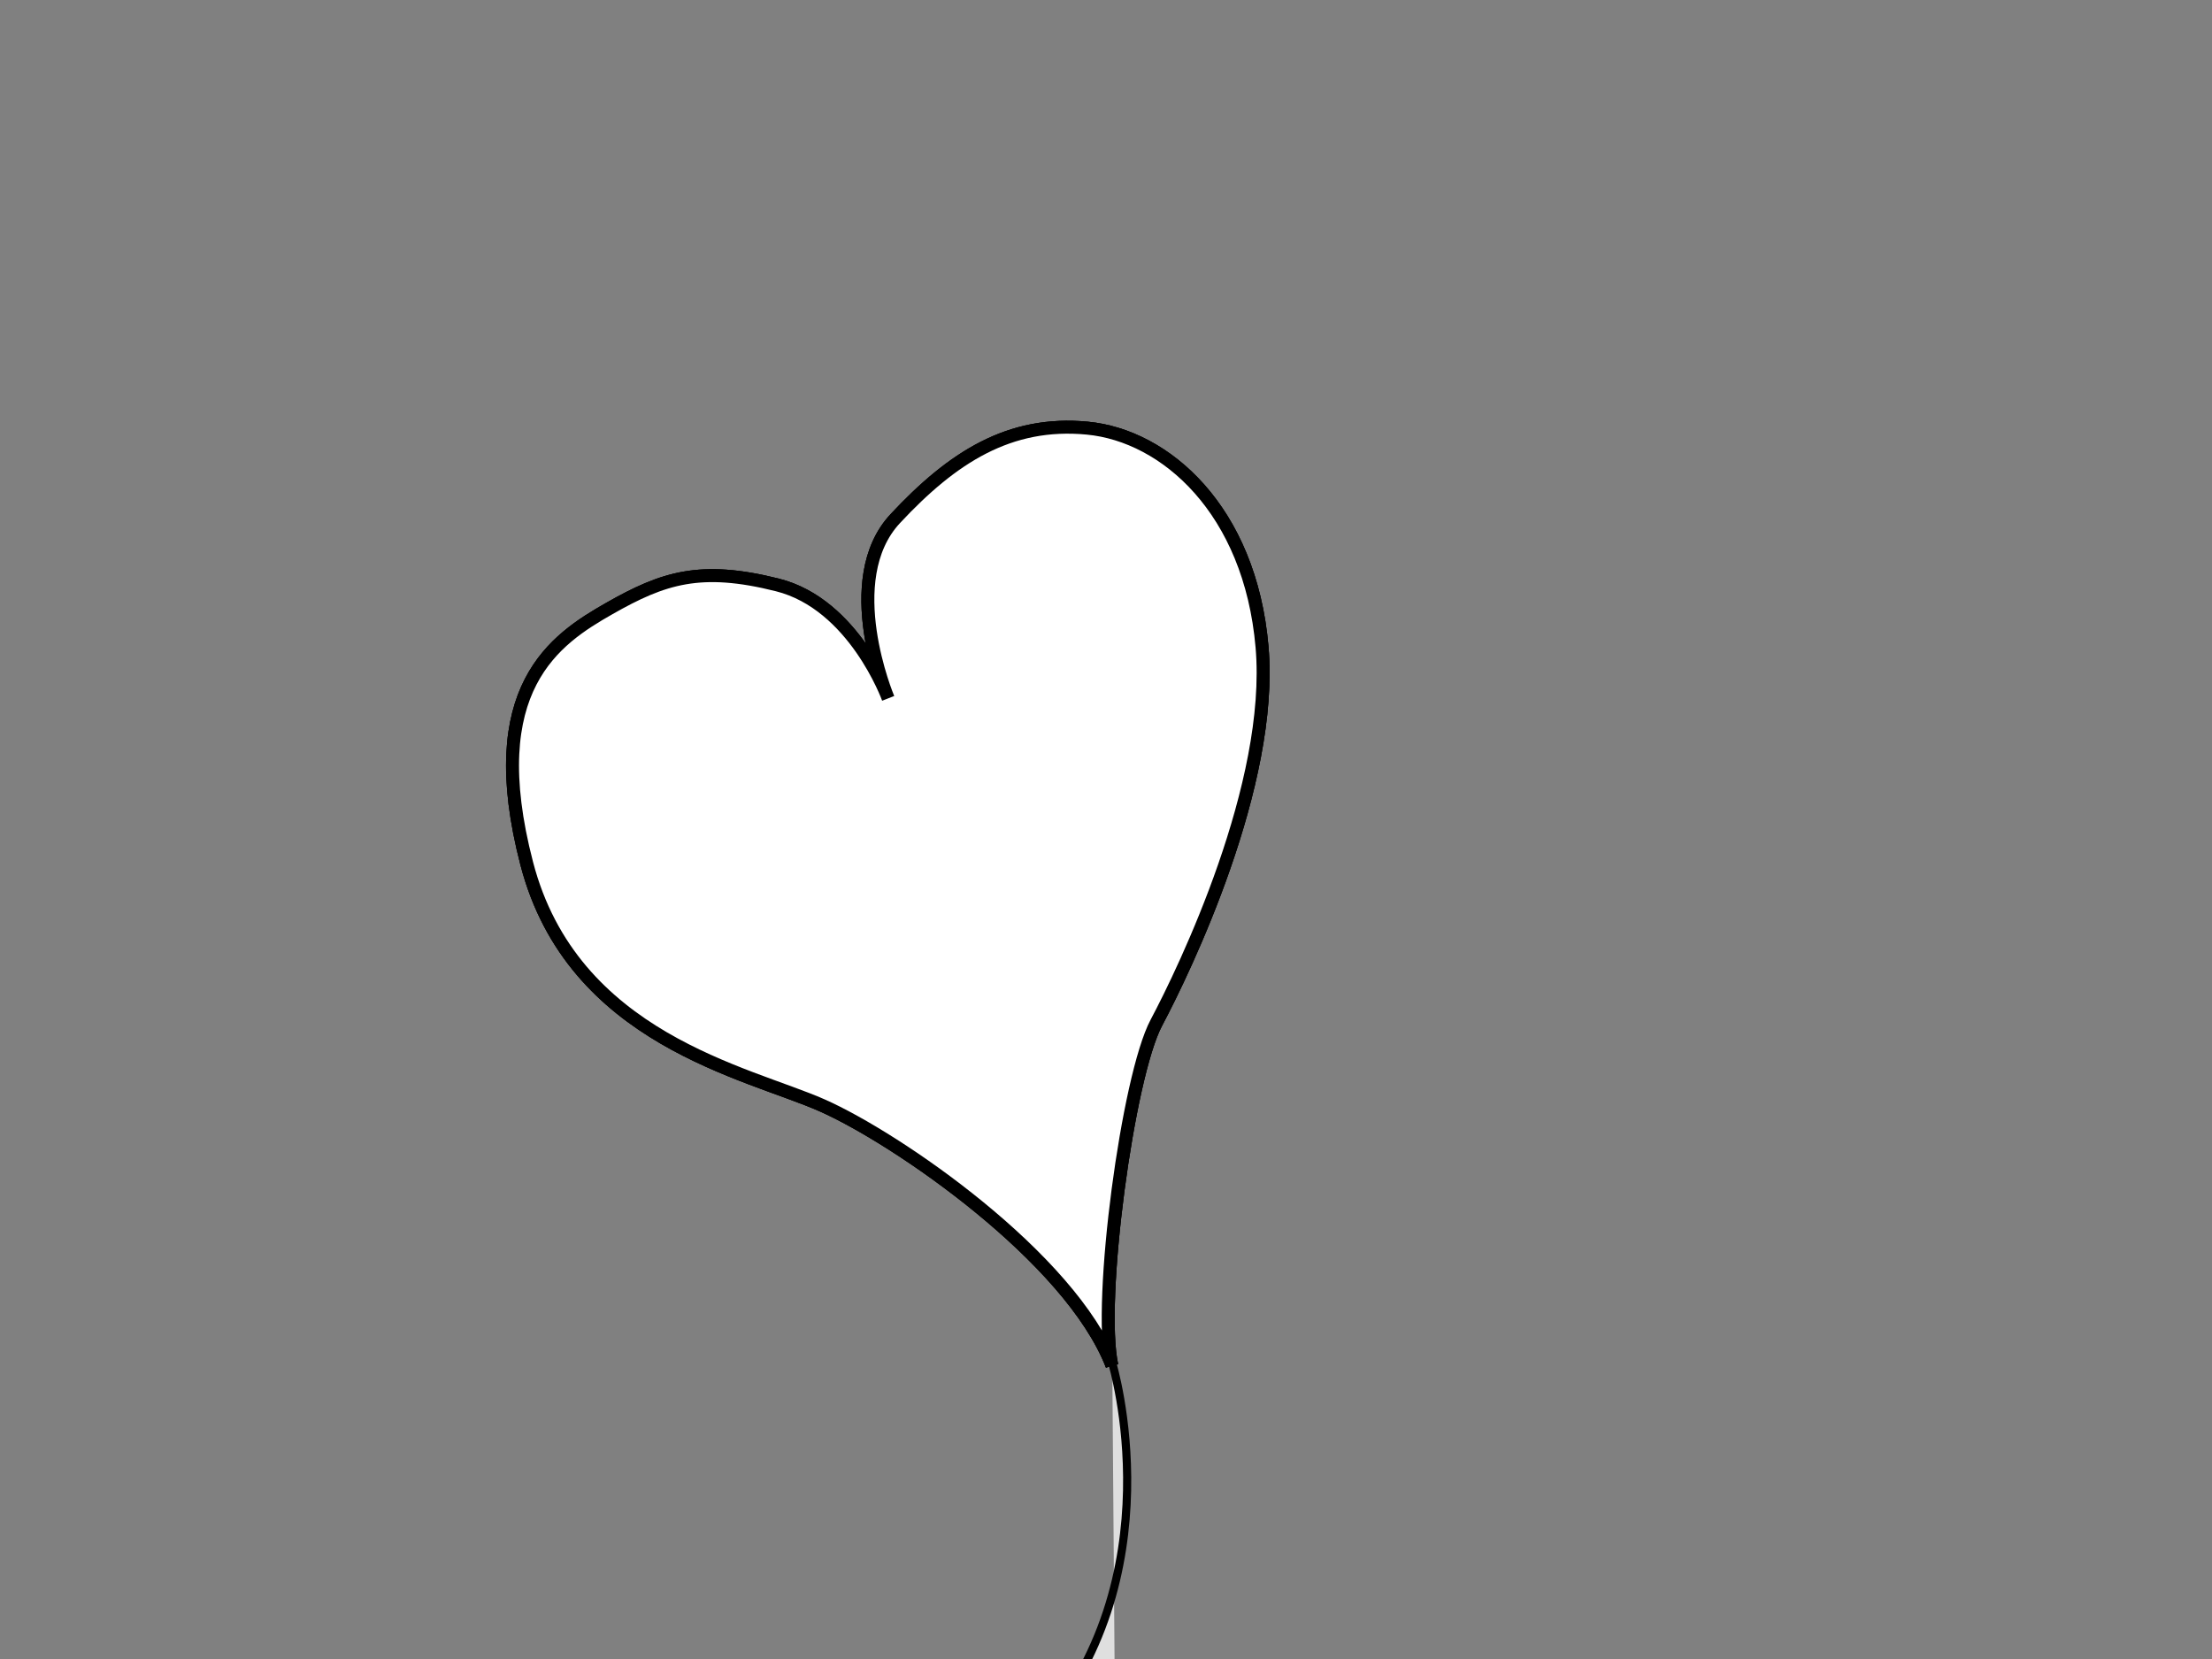 <?xml version="1.0"?><svg width="640" height="480" xmlns="http://www.w3.org/2000/svg">
 <rect width="100%" height="100%" fill="#808080" stroke="none"/>
 <title>heart balloon alone</title>
 <g>
  <title>Layer 1</title>
  <g id="svg_1">
   <g id="g1166">
    <path fill="#ffffff" fill-rule="evenodd" stroke="#000000" stroke-width="3.75" stroke-miterlimit="4" id="path1167" d="m321.747,395.065c-12.066,-31.209 -62.231,-65.676 -83.868,-75.248c-21.637,-9.572 -72.258,-19.199 -85.475,-69.976c-13.217,-50.777 8.297,-64.908 23.921,-73.796c15.624,-8.888 26.356,-12.384 48.592,-6.807c22.236,5.578 32.044,32.773 32.044,32.773c0,0 -14.472,-34.223 2.069,-51.958c16.541,-17.734 33.033,-28.33 55.578,-26.177c22.544,2.153 47.099,23.595 50.539,63.312c3.441,39.716 -22.34,93.225 -30.585,108.732c-8.245,15.507 -16.987,80.395 -12.875,99.202"/>
    <path opacity="0.6" fill="#ffffff" fill-rule="evenodd" stroke="#000000" stroke-width="3.75" stroke-miterlimit="4" id="path1168" d="m321.747,395.065c-12.066,-31.209 -62.231,-65.676 -83.868,-75.248c-21.637,-9.572 -72.258,-19.199 -85.475,-69.976c-13.217,-50.777 8.297,-64.908 23.921,-73.796c15.624,-8.888 26.356,-12.384 48.592,-6.807c22.236,5.578 32.044,32.773 32.044,32.773c0,0 -14.472,-34.223 2.069,-51.958c16.541,-17.734 33.033,-28.33 55.578,-26.177c22.544,2.153 47.099,23.595 50.539,63.312c3.441,39.716 -22.34,93.225 -30.585,108.732c-8.245,15.507 -16.987,80.395 -12.875,99.202"/>
    <path fill="#ffffff" fill-rule="evenodd" stroke="#000000" stroke-width="3.75" stroke-miterlimit="4" id="path1169" d="m321.747,395.065c-12.066,-31.209 -62.231,-65.676 -83.868,-75.248c-21.637,-9.572 -72.258,-19.199 -85.475,-69.976c-13.217,-50.777 8.297,-64.908 23.921,-73.796c15.624,-8.888 26.356,-12.384 48.592,-6.807c22.236,5.578 32.044,32.773 32.044,32.773c0,0 -14.472,-34.223 2.069,-51.958c16.541,-17.734 33.033,-28.33 55.578,-26.177c22.544,2.153 47.099,23.595 50.539,63.312c3.441,39.716 -22.34,93.225 -30.585,108.732c-8.245,15.507 -16.987,80.395 -12.875,99.202"/>
    <path fill="#ffffff" fill-rule="evenodd" stroke-width="0.25pt" id="path1170" d="m197.852,180.905c-3.815,-5.88 -21.606,-0.804 -35.232,15.75c-7.681,10.828 -9.074,27.697 -3.909,28.815c6.13,1.327 6.462,-11.325 16.141,-21.878c9.227,-10.059 25.637,-11.675 23,-22.687z"/>
   </g>
   <path fill="#ffffff" fill-opacity="0.75" fill-rule="evenodd" stroke="#000000" stroke-width="2.352" stroke-miterlimit="4" id="path1183" d="m321.811,394.404c0,0 18.963,62.307 -22.575,108.36c-41.538,46.053 24.381,125.517 24.381,125.517"/>
  </g>
 </g>
</svg>